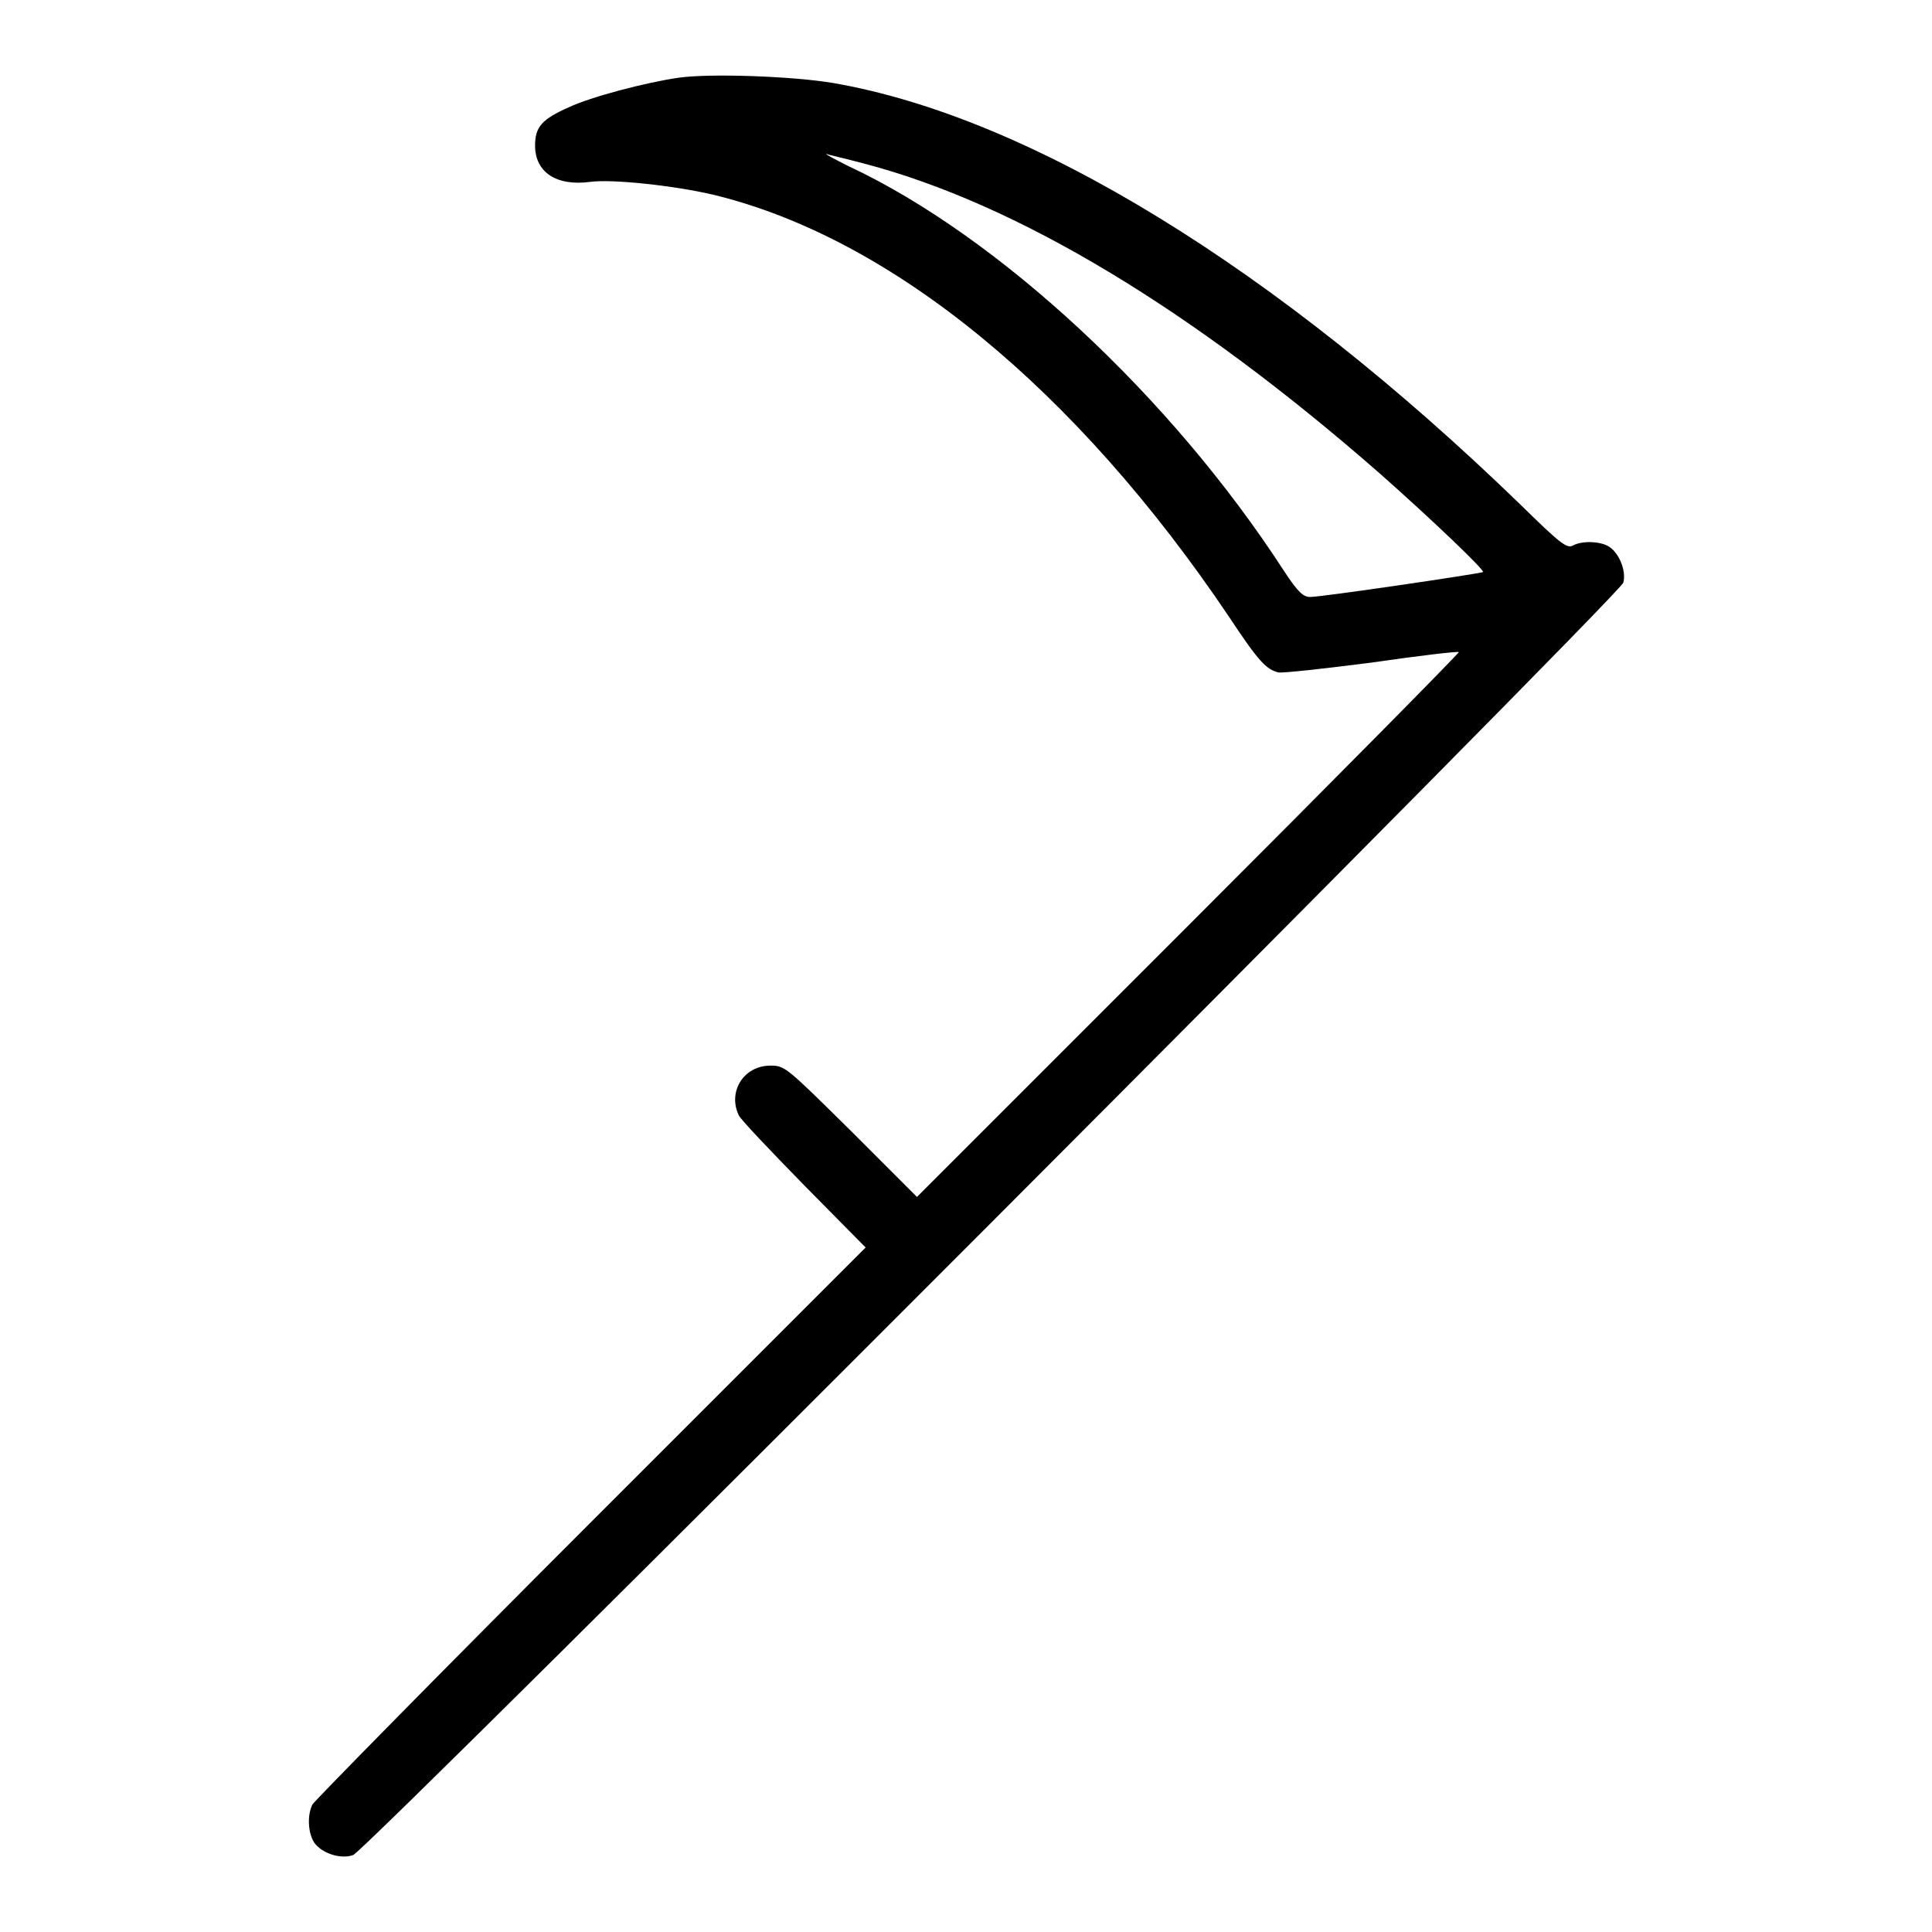 <?xml version="1.0" encoding="utf-8"?>
<!-- Svg Vector Icons : http://www.onlinewebfonts.com/icon -->
<!DOCTYPE svg PUBLIC "-//W3C//DTD SVG 1.1//EN" "http://www.w3.org/Graphics/SVG/1.1/DTD/svg11.dtd">
<svg version="1.1" xmlns="http://www.w3.org/2000/svg" xmlns:xlink="http://www.w3.org/1999/xlink" x="0px" y="0px" viewBox="0 0 256 256" enable-background="new 0 0 256 256" xml:space="preserve">
<g><g><g><path fill="#000000" d="M89.9,10.3c-4.2,0.6-11.5,2.5-14.5,3.9c-3.6,1.6-4.5,2.6-4.5,5.1c0,3.5,2.8,5.4,7.3,4.8c2.9-0.4,11.2,0.5,16.3,1.7c23.6,5.7,48.1,25.8,68.4,56c3.9,5.9,4.9,6.9,6.5,7.3c0.6,0.1,6.1-0.5,12.3-1.3c6.2-0.9,11.3-1.5,11.6-1.4c0.2,0-15.9,16.3-35.8,36.2l-36,36l-8.7-8.7c-8.6-8.5-8.8-8.7-10.7-8.7c-3.6,0-5.7,3.5-4.2,6.6c0.3,0.6,4.2,4.7,8.7,9.3l8.1,8.2l-36.4,36.4c-20,20-36.6,36.9-36.9,37.4c-0.7,1.4-0.6,3.7,0.2,5c1,1.5,3.6,2.3,5.2,1.7c2-0.8,167.9-167,168.3-168.6c0.4-1.5-0.5-3.8-1.8-4.7c-1.1-0.8-3.7-0.9-4.9-0.2c-0.8,0.4-1.7-0.3-7-5.5c-32.3-31.3-64.9-51.3-91-55.8C105.1,10.1,94.1,9.7,89.9,10.3z M114.6,21.7c20.1,5.3,43.3,19.2,68.3,41.1c7,6.2,13.9,12.8,13.6,13c-0.3,0.2-21.3,3.3-22.9,3.3c-0.9,0-1.6-0.6-3.5-3.5c-14.9-23-37.8-44.3-57.7-53.6c-1.8-0.9-3.1-1.6-2.9-1.6C109.7,20.5,112,21,114.6,21.7z"/></g></g></g>
</svg>